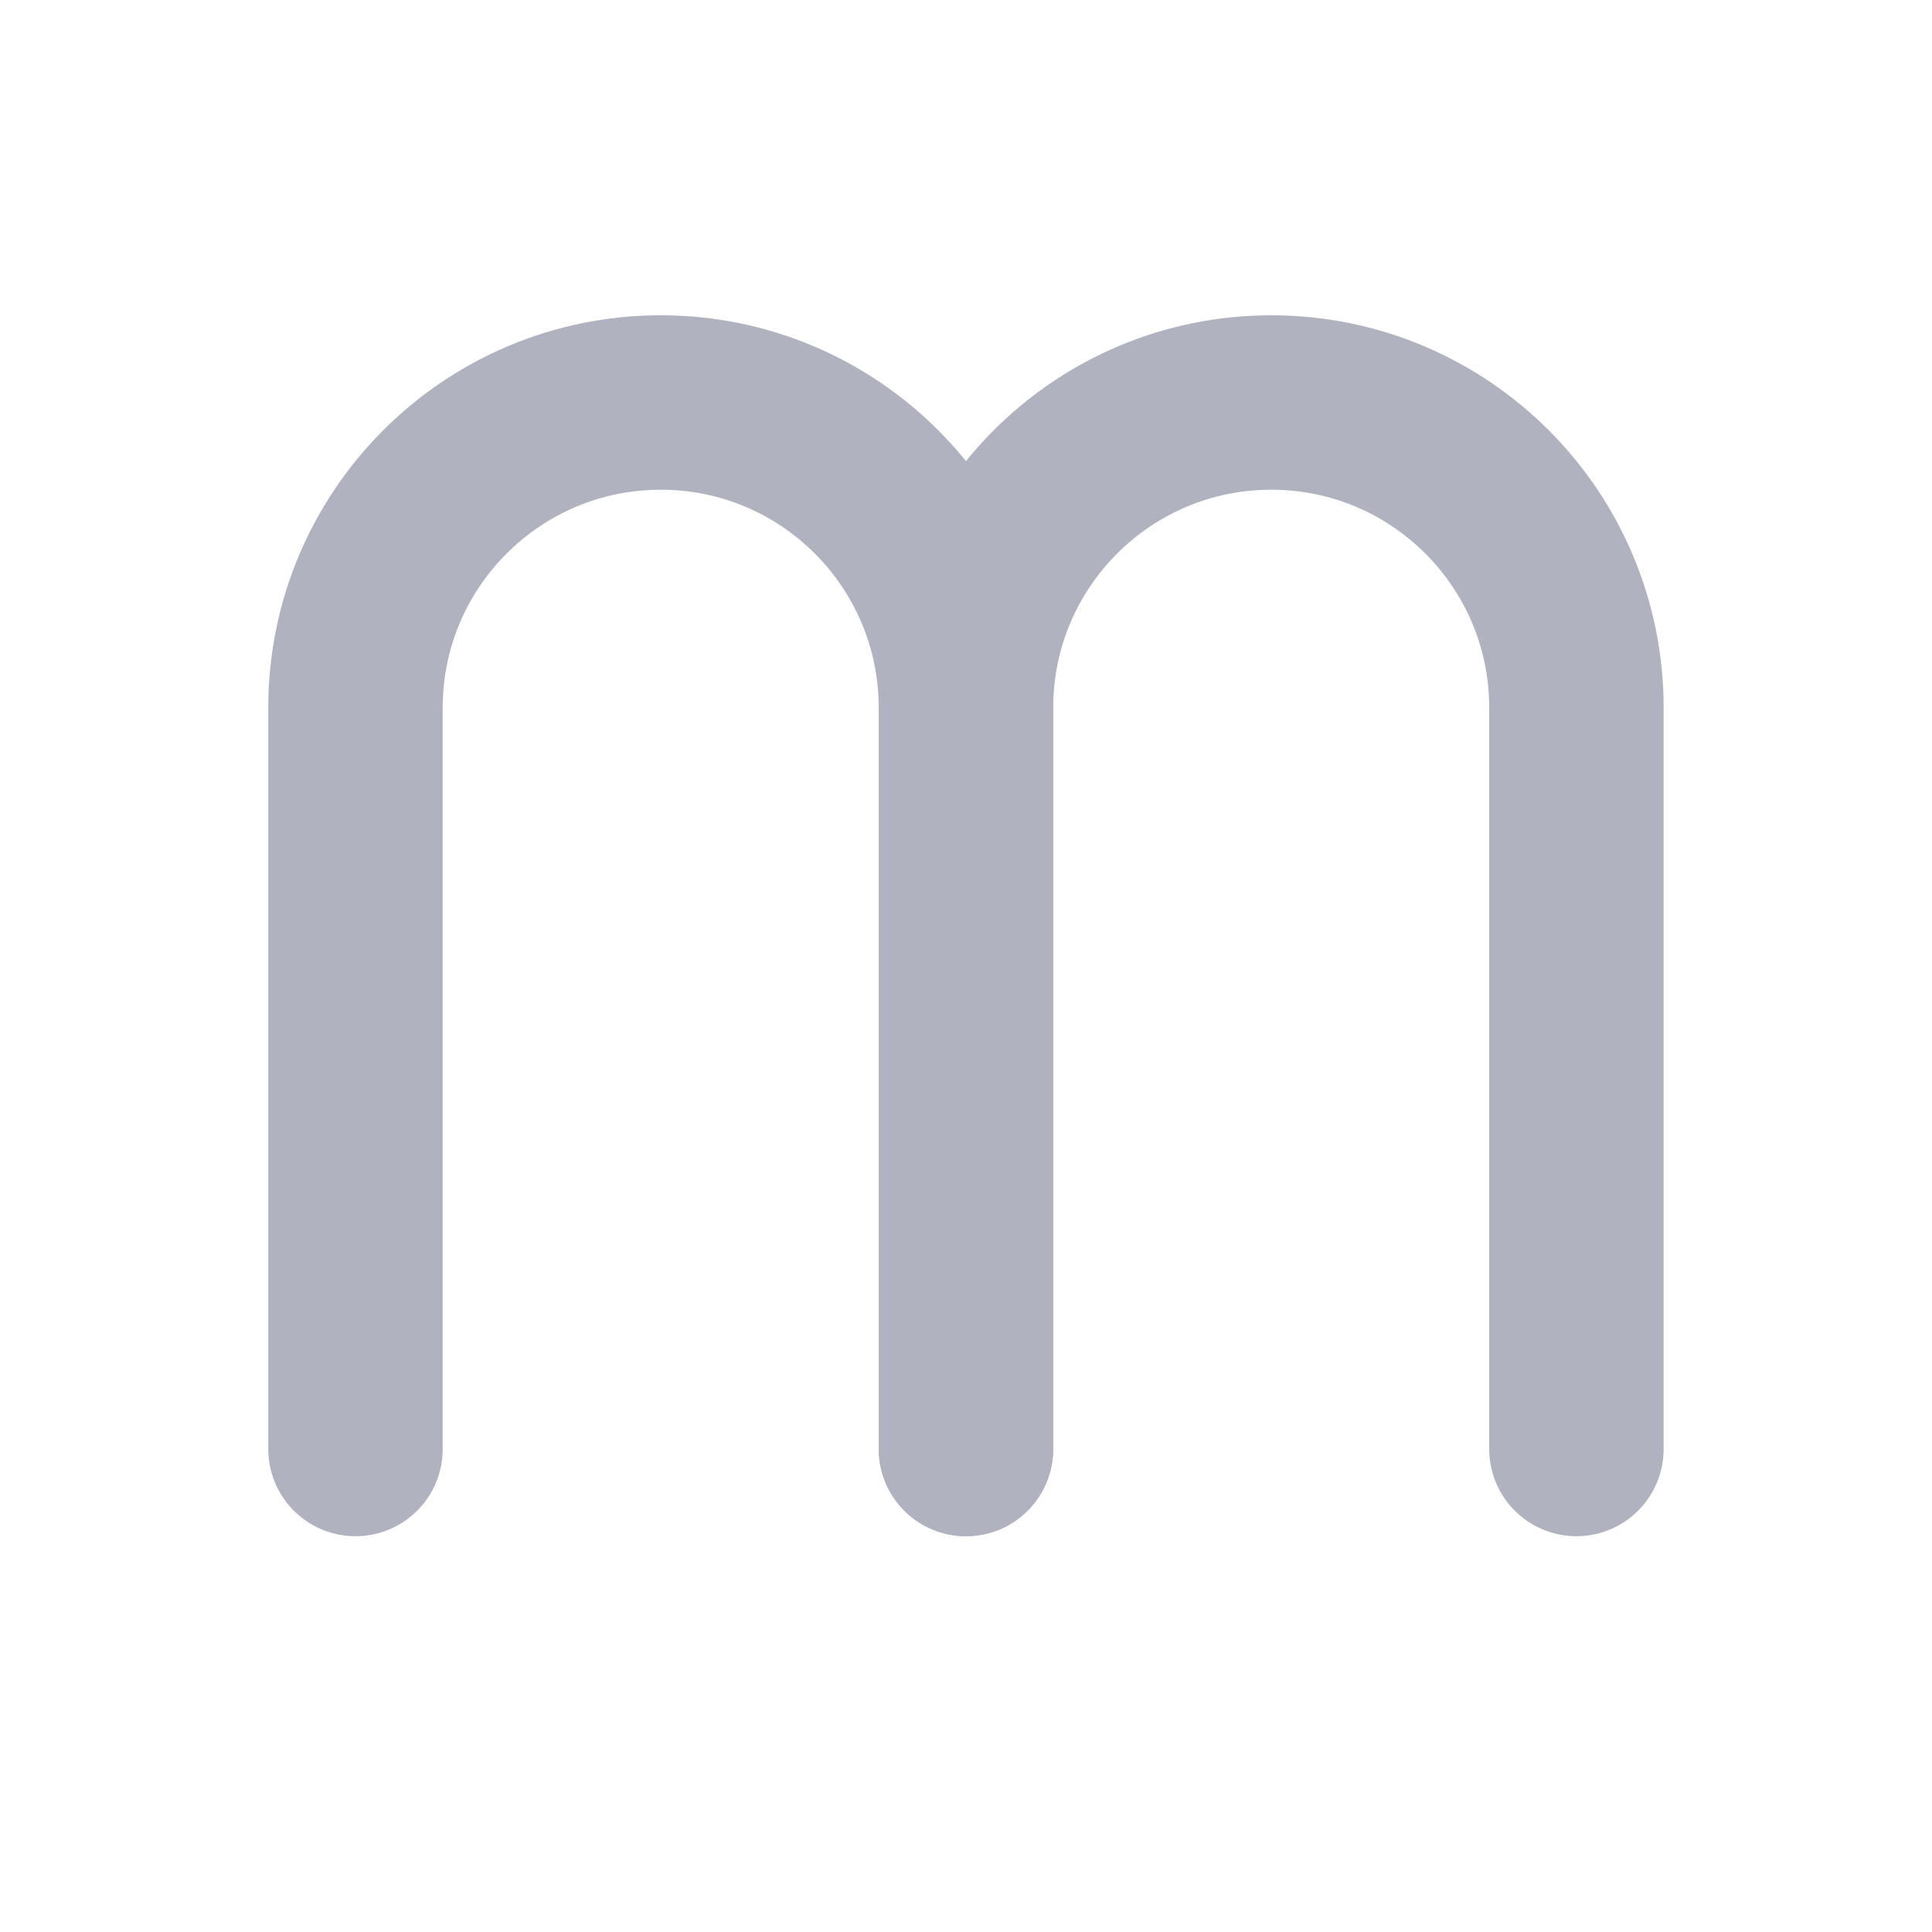 <svg width="24" height="24" viewBox="0 0 24 24" fill="none" xmlns="http://www.w3.org/2000/svg">
<g clip-path="url(#clip0_11483_22813)">
<path d="M11.999 18V8.792C11.999 6.698 10.302 5 8.208 5V5C6.114 5 4.416 6.698 4.416 8.792V18" stroke="#B0B3BF" stroke-width="2.167" stroke-linecap="round"/>
<path d="M19.583 18V8.792C19.583 6.698 17.886 5 15.792 5V5C13.698 5 12 6.698 12 8.792V18" stroke="#B0B3BF" stroke-width="2.167" stroke-linecap="round"/>
</g>
<defs>
<clipPath id="clip0_11483_22813">
<path d="M0 12C0 5.373 5.373 0 12 0C18.627 0 24 5.373 24 12C24 18.627 18.627 24 12 24C5.373 24 0 18.627 0 12Z" fill="white"/>
</clipPath>
</defs>
</svg>
